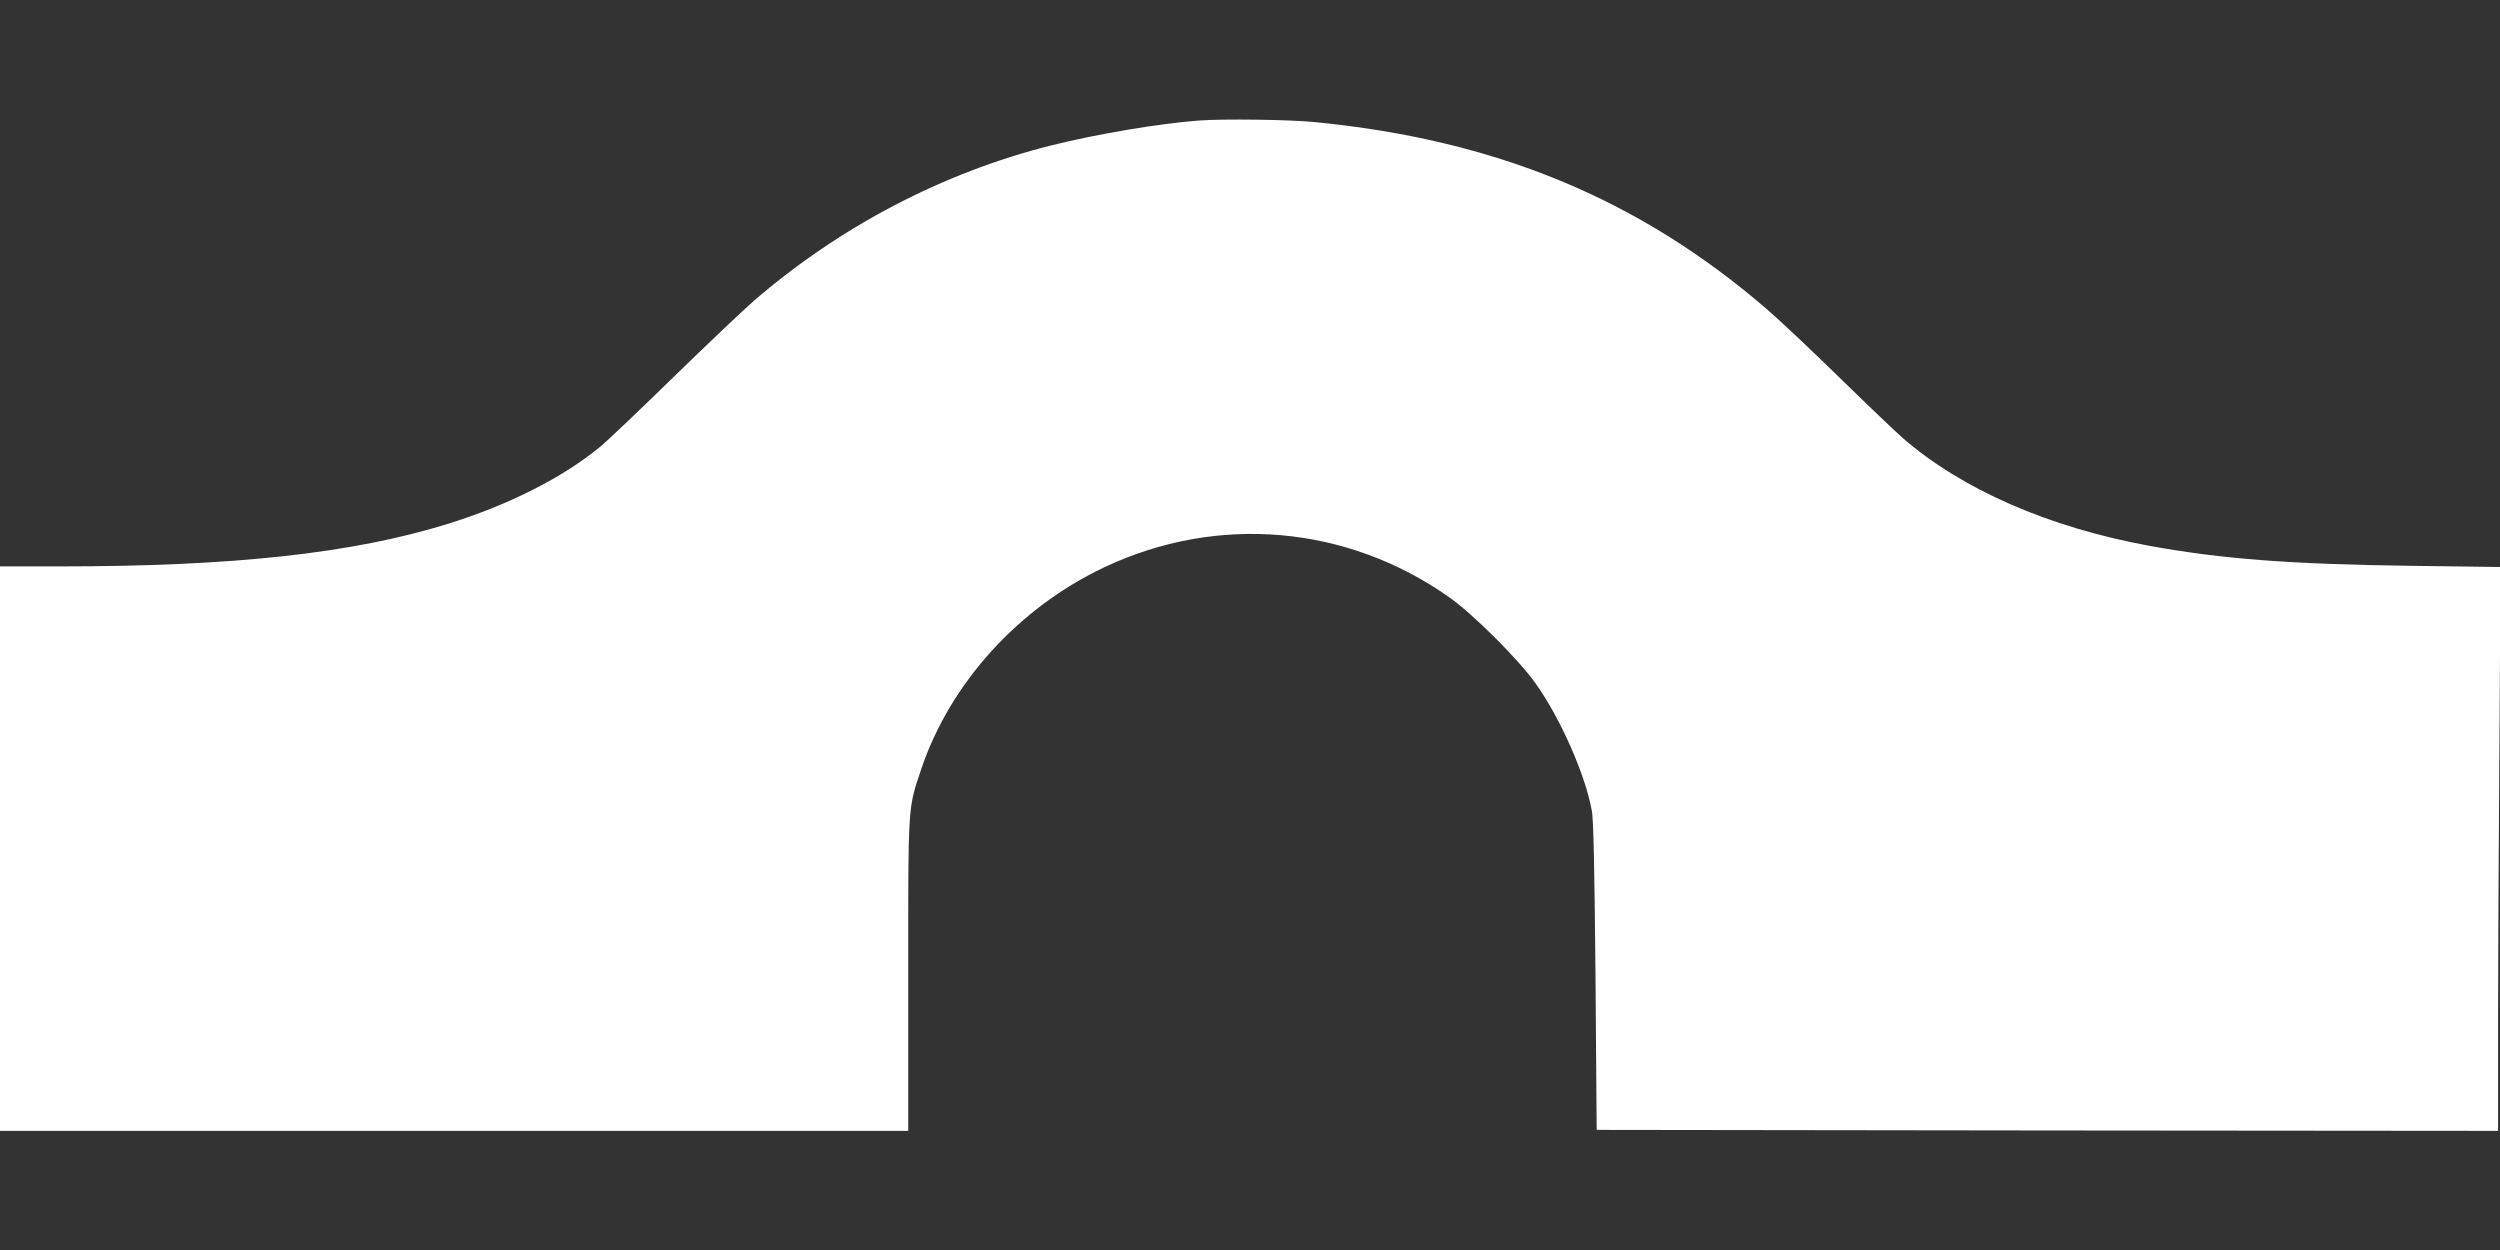 <?xml version="1.0" standalone="no"?>
<!DOCTYPE svg PUBLIC "-//W3C//DTD SVG 20010904//EN"
 "http://www.w3.org/TR/2001/REC-SVG-20010904/DTD/svg10.dtd">
<svg version="1.0" xmlns="http://www.w3.org/2000/svg"
 width="1280pt" height="640pt" viewBox="0 0 1280 640"
 preserveAspectRatio="xMidYMid meet">
<rect x="0" y="0" width="1280" height="640" fill="#333333" stroke="none"/>
<g transform="translate(0,640) scale(0.1,-0.1)"
fill="#ffffff" stroke="none">
<path d="M6140 5783 c-211 -16 -527 -70 -760 -128 -552 -139 -1080 -415 -1520
-795 -52 -45 -236 -220 -409 -388 -172 -168 -343 -331 -380 -361 -191 -157
-470 -298 -781 -394 -484 -150 -1094 -217 -1982 -217 l-308 0 0 -1445 0 -1445
2325 0 2325 0 0 799 c0 883 -2 847 66 1051 148 441 497 827 939 1036 579 273
1242 215 1765 -154 123 -87 355 -318 443 -442 127 -179 253 -464 287 -650 9
-45 14 -304 19 -850 l6 -785 2308 -3 2307 -2 0 528 c0 291 3 940 7 1444 l6
915 -459 6 c-616 8 -969 35 -1337 102 -519 95 -962 289 -1267 554 -35 31 -180
169 -322 308 -141 138 -310 297 -374 352 -654 563 -1386 866 -2314 956 -129
13 -469 17 -590 8z"/>
</g>
</svg>
